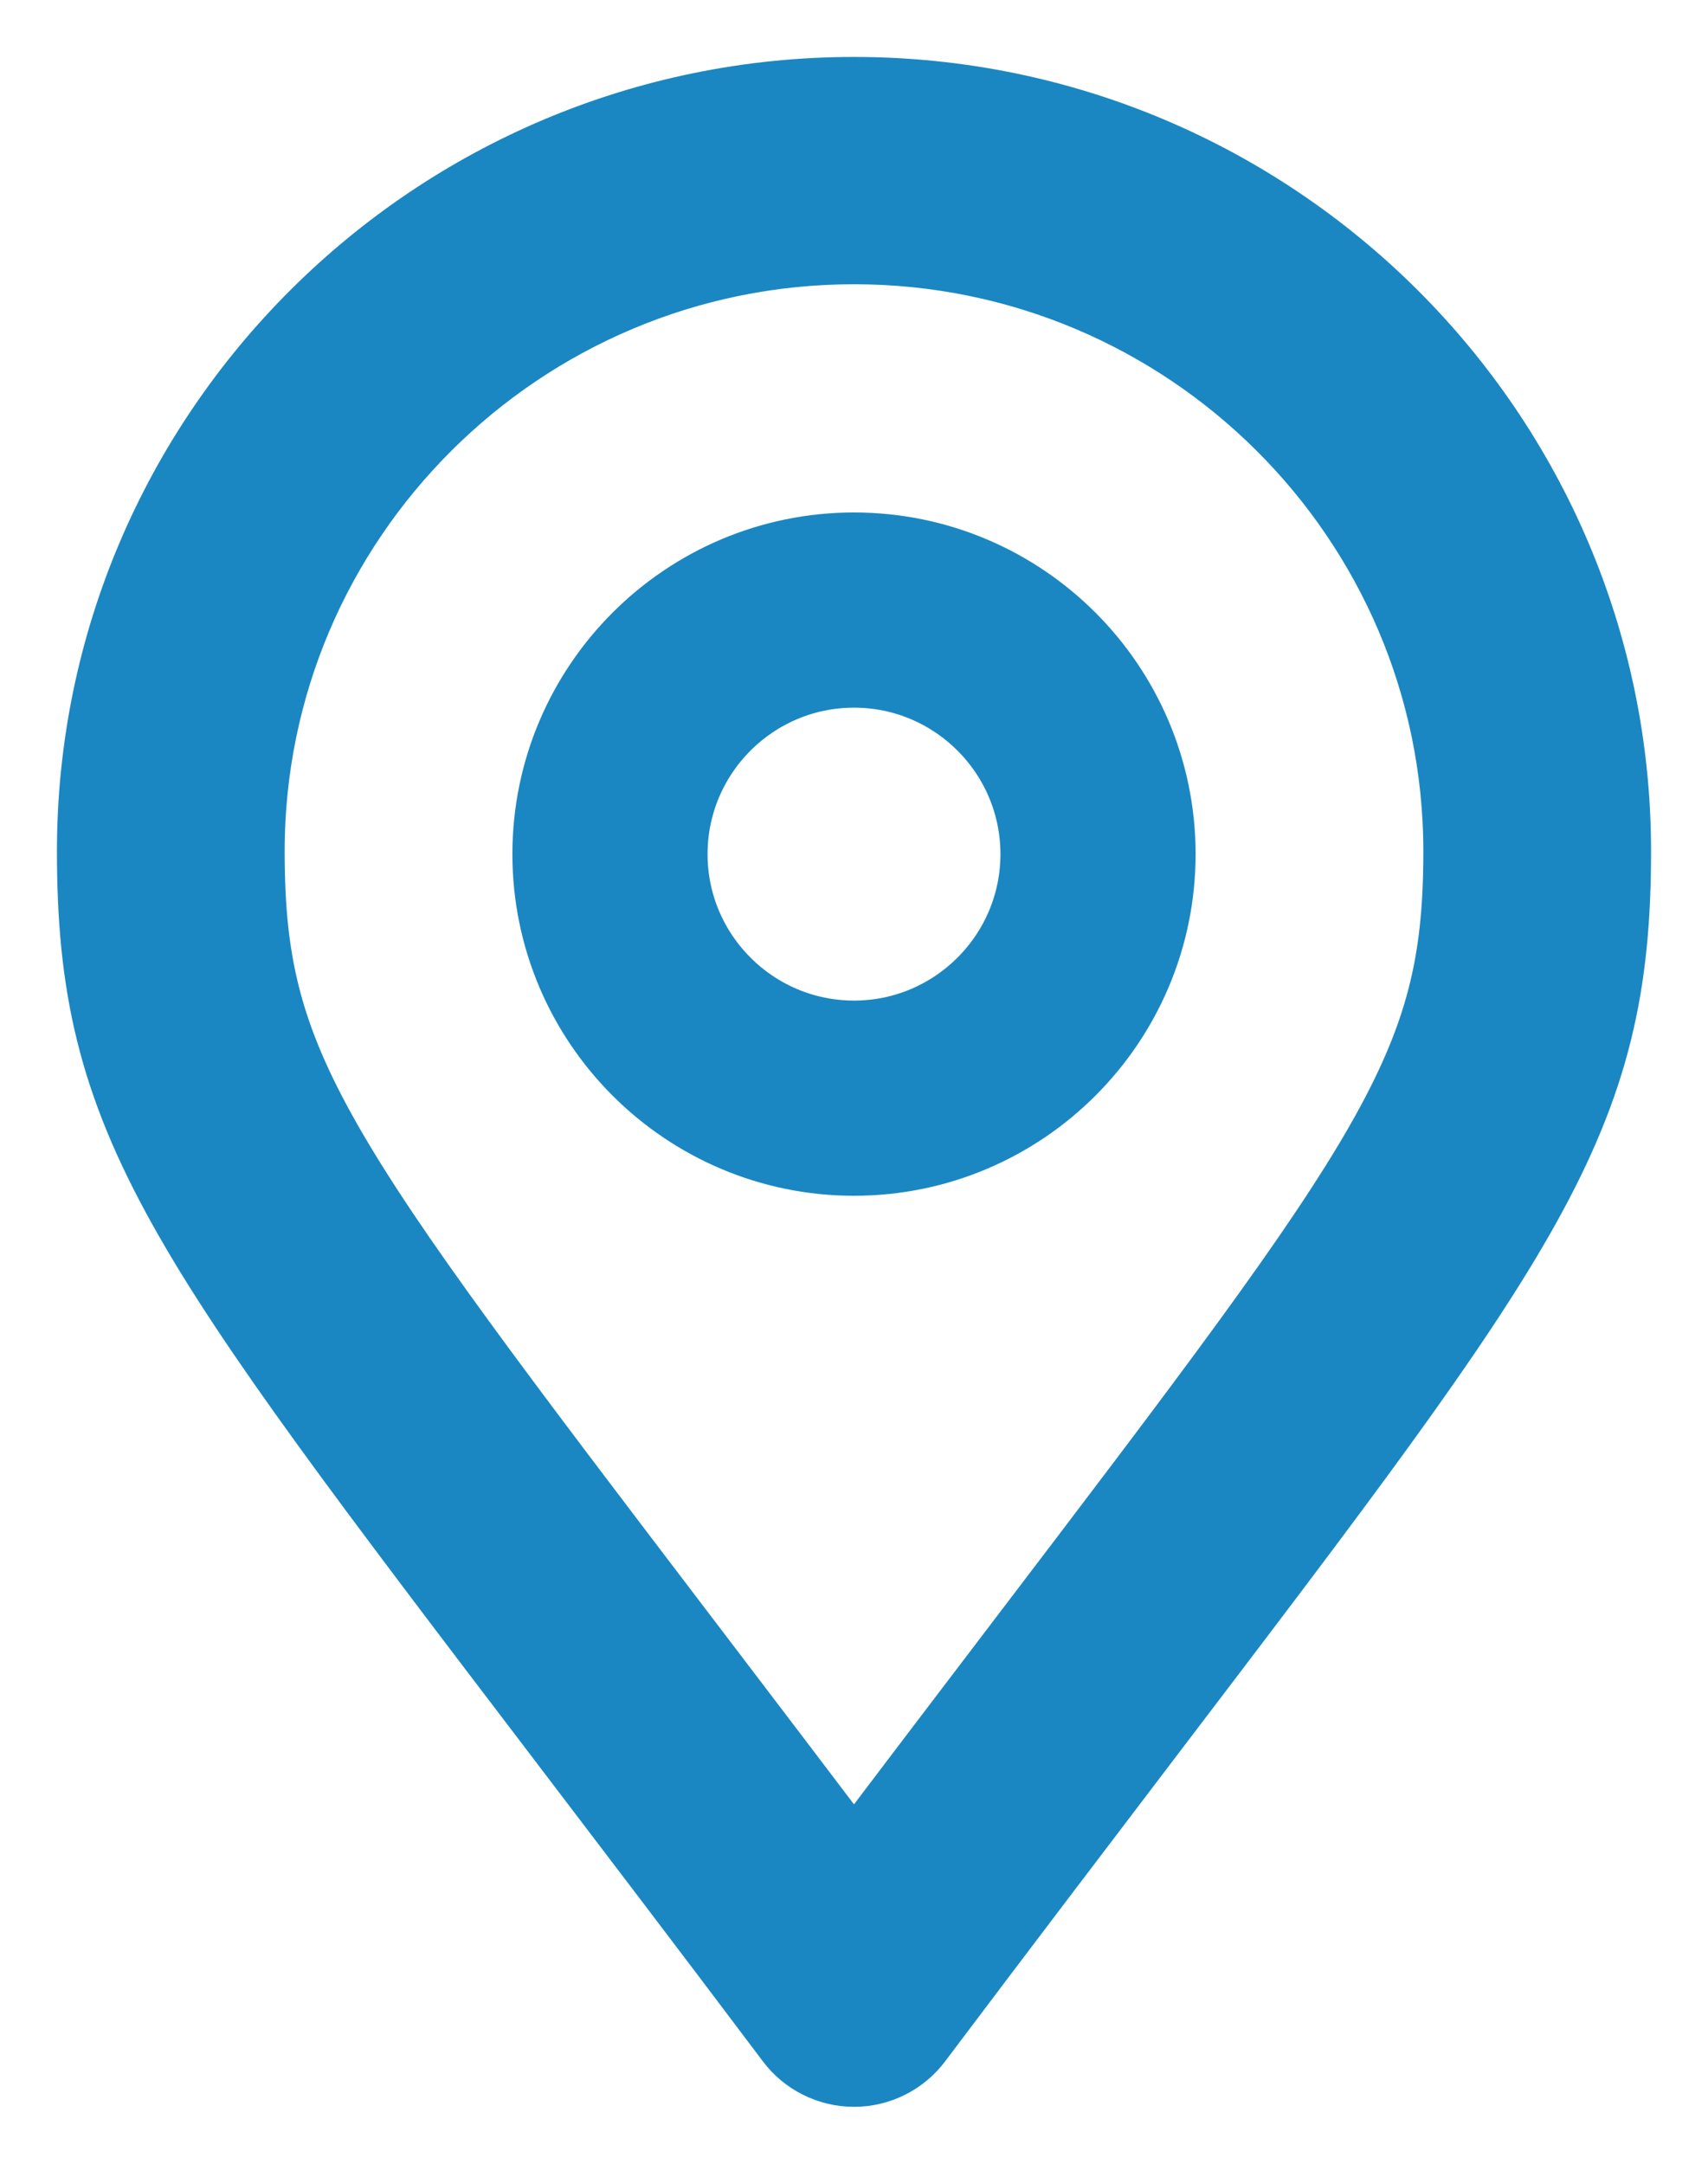 <svg width="15" height="19" viewBox="0 0 15 19" fill="none" xmlns="http://www.w3.org/2000/svg">
<path d="M7.5 1C3.916 1 1 3.905 1 7.475C1 9.779 1.704 10.704 5.086 15.145C5.673 15.916 6.339 16.79 7.1 17.801C7.147 17.863 7.207 17.913 7.276 17.947C7.346 17.982 7.422 18 7.5 18C7.578 18 7.654 17.982 7.724 17.947C7.793 17.913 7.853 17.863 7.9 17.801C8.657 16.795 9.32 15.925 9.904 15.156C13.294 10.702 14 9.775 14 7.475C14 3.905 11.084 1 7.5 1ZM9.107 14.555C8.627 15.185 8.095 15.885 7.5 16.673C6.901 15.88 6.366 15.177 5.883 14.543C2.593 10.223 2 9.444 2 7.475C2 4.454 4.467 1.996 7.5 1.996C10.533 1.996 13 4.454 13 7.475C13 9.44 12.406 10.221 9.107 14.555Z" fill="#1A87C2" stroke="#1A87C2"/>
<path d="M7.5 5C6.122 5 5 6.122 5 7.5C5 8.879 6.122 10 7.5 10C8.879 10 10 8.879 10 7.5C10 6.122 8.879 5 7.5 5ZM7.5 9.286C6.515 9.286 5.714 8.485 5.714 7.5C5.714 6.515 6.515 5.714 7.5 5.714C8.485 5.714 9.286 6.515 9.286 7.5C9.286 8.485 8.485 9.286 7.5 9.286Z" fill="#1A87C2" stroke="#1A87C2"/>
</svg>
